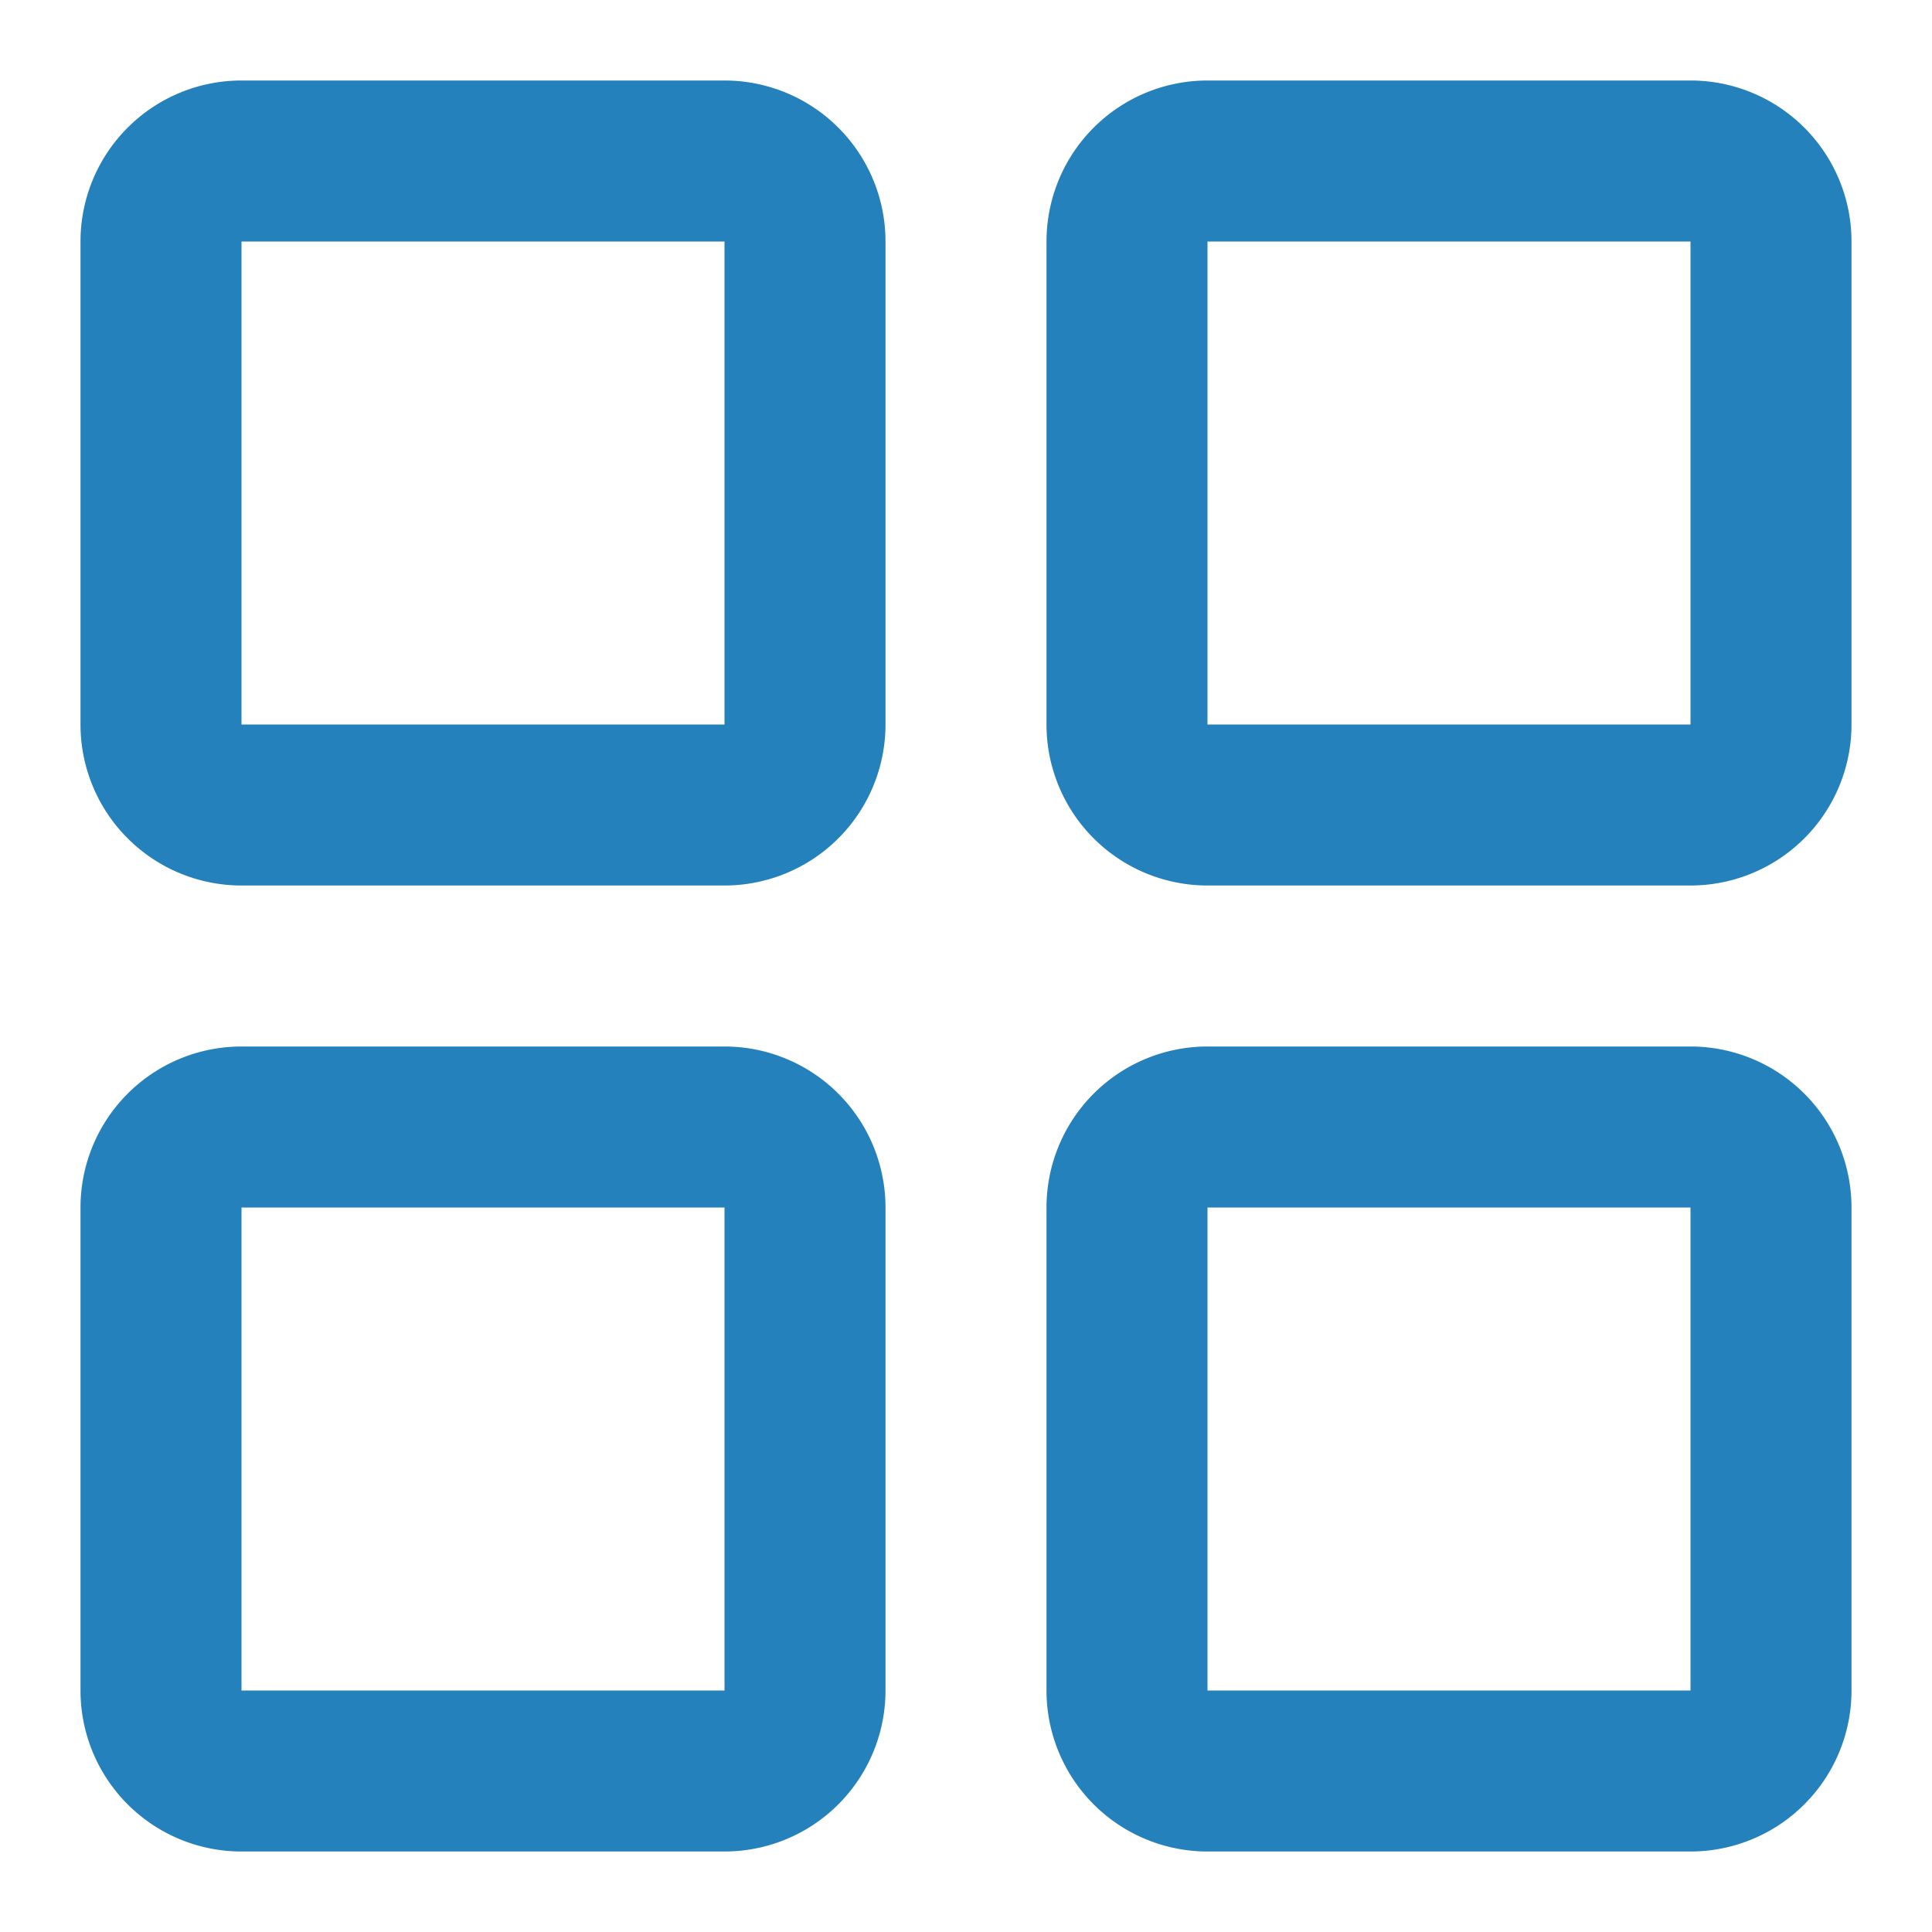 <svg xmlns="http://www.w3.org/2000/svg" width="24" height="24" viewBox="0 0 24 24">
  <g id="icon_pro_list" transform="translate(-831 -2053)">
    <rect id="边框范围" width="24" height="24" transform="translate(831 2053)" fill="#fff"/>
    <path id="icon_list" d="M-2211-6181h0v-6h-6v6h6m-12,0v-6h-6v6h6m12-12v-6l0,0h-6v6h6m-12,0v-6h-6v6h6m12,14h-6a2,2,0,0,1-2-2v-6a2,2,0,0,1,2-2h6a2,2,0,0,1,2,2v6A2,2,0,0,1-2211-6179Zm-12,0h-6a2,2,0,0,1-2-2v-6a2,2,0,0,1,2-2h6a2,2,0,0,1,2,2v6A2,2,0,0,1-2223-6179Zm12-12h-6a2,2,0,0,1-2-2v-6a2,2,0,0,1,2-2h6a2,2,0,0,1,2,2v6A2,2,0,0,1-2211-6191Zm-12,0h-6a2,2,0,0,1-2-2v-6a2,2,0,0,1,2-2h6a2,2,0,0,1,2,2v6A2,2,0,0,1-2223-6191Z" transform="translate(3063 8255)" fill="#2481bb"/>
  </g>
</svg>
